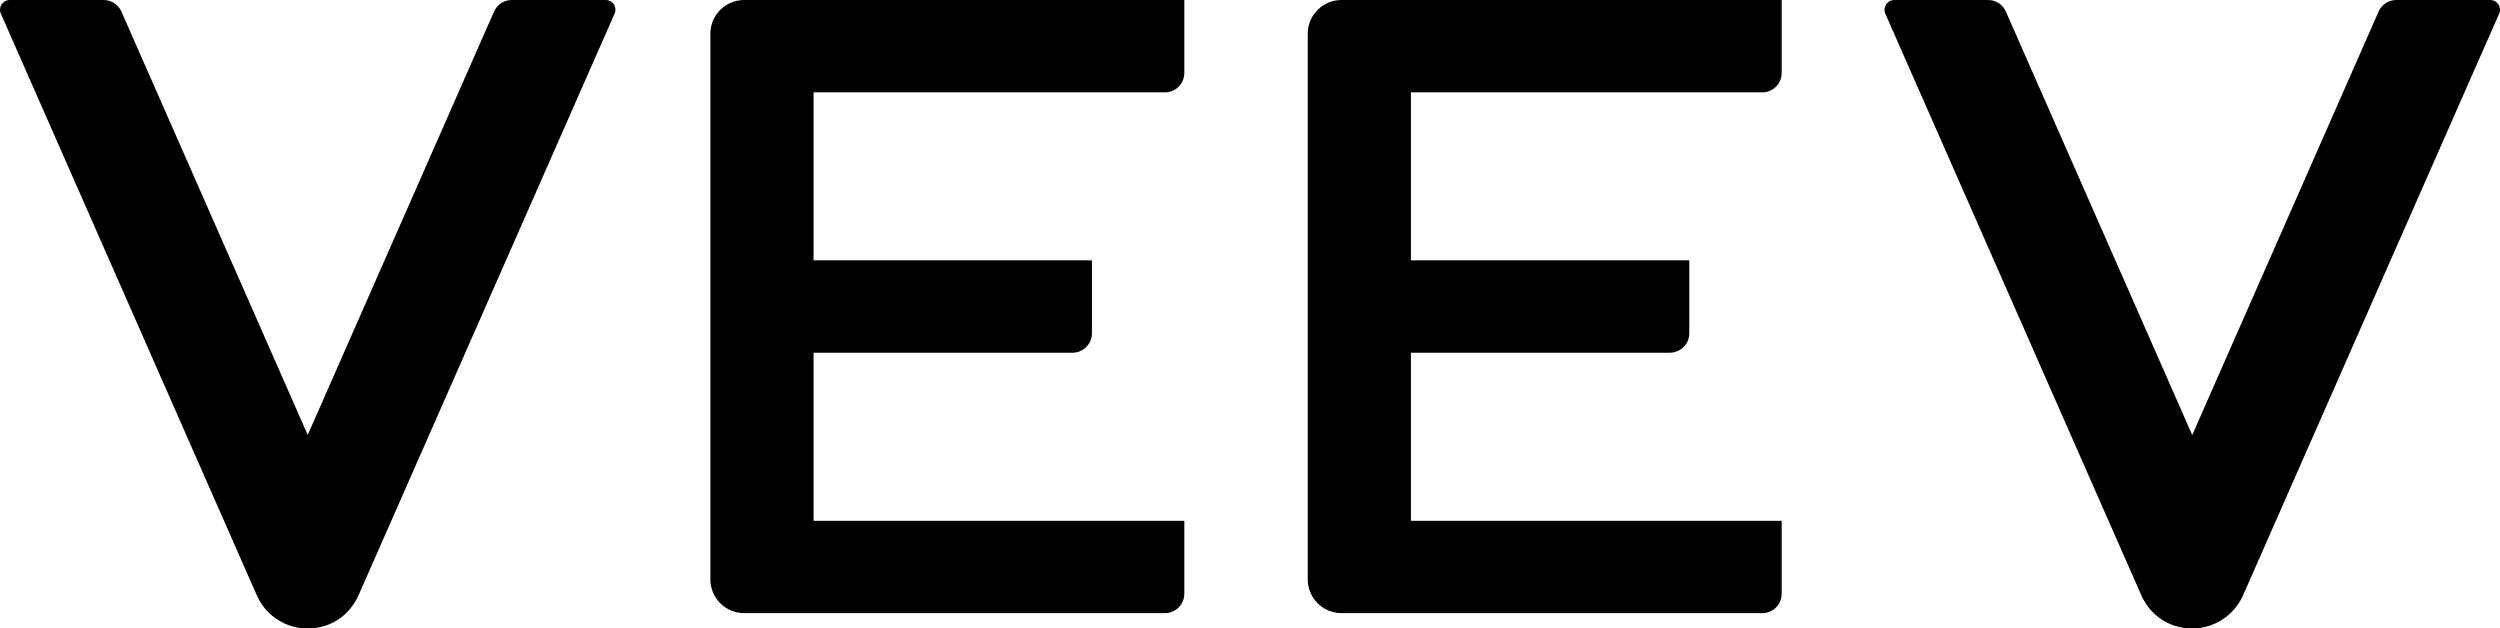 <svg width="179" height="45" viewBox="0 0 179 45" fill="none" xmlns="http://www.w3.org/2000/svg">
<g clip-path="url(#clip0_2857_45970)">
<path d="M8.694 0.831L22.033 31.141L35.372 0.831C35.596 0.323 36.091 0 36.645 0H43.365C43.659 0 43.896 0.172 44.003 0.406C44.049 0.506 44.072 0.618 44.065 0.732C44.06 0.813 44.041 0.895 44.005 0.976L25.683 42.595C25.228 43.637 24.364 44.461 23.283 44.804C21.252 45.456 19.187 44.448 18.389 42.628L0.061 0.976C-0.144 0.514 0.192 0 0.7 0H7.421C7.975 0 8.47 0.323 8.694 0.831Z" fill="black"/>
<path d="M156.964 31.148L143.622 0.831C143.398 0.323 142.903 0 142.349 0H135.628C135.127 0 134.79 0.514 134.988 0.976L153.31 42.602C153.765 43.643 154.629 44.461 155.711 44.804C157.742 45.45 159.8 44.441 160.605 42.621L178.94 0.976C179.144 0.514 178.808 0 178.3 0H171.579C171.025 0 170.53 0.323 170.306 0.831L156.964 31.148Z" fill="black"/>
<path d="M50.864 41.487V2.413C50.864 1.081 51.946 0 53.279 0H84.798V5.222C84.798 5.994 84.177 6.613 83.405 6.613H58.251V18.64H78.182V23.862C78.182 24.634 77.562 25.254 76.791 25.254H58.251V37.287H84.798V42.509C84.798 43.281 84.177 43.9 83.405 43.9H53.279C51.946 43.9 50.864 42.819 50.864 41.487Z" fill="black"/>
<path d="M93.635 41.487C93.635 42.819 94.717 43.9 96.049 43.9H126.177C126.948 43.9 127.568 43.281 127.568 42.509V37.287H101.022V25.254H119.561C120.333 25.254 120.953 24.634 120.953 23.862V18.64H101.022V6.613H126.177C126.948 6.613 127.568 5.994 127.568 5.222V0H96.049C94.717 0 93.635 1.081 93.635 2.413V41.487Z" fill="black"/>
</g>
<defs>
<clipPath id="clip0_2857_45970">
<rect width="179" height="45" fill="white"/>
</clipPath>
</defs>
</svg>
